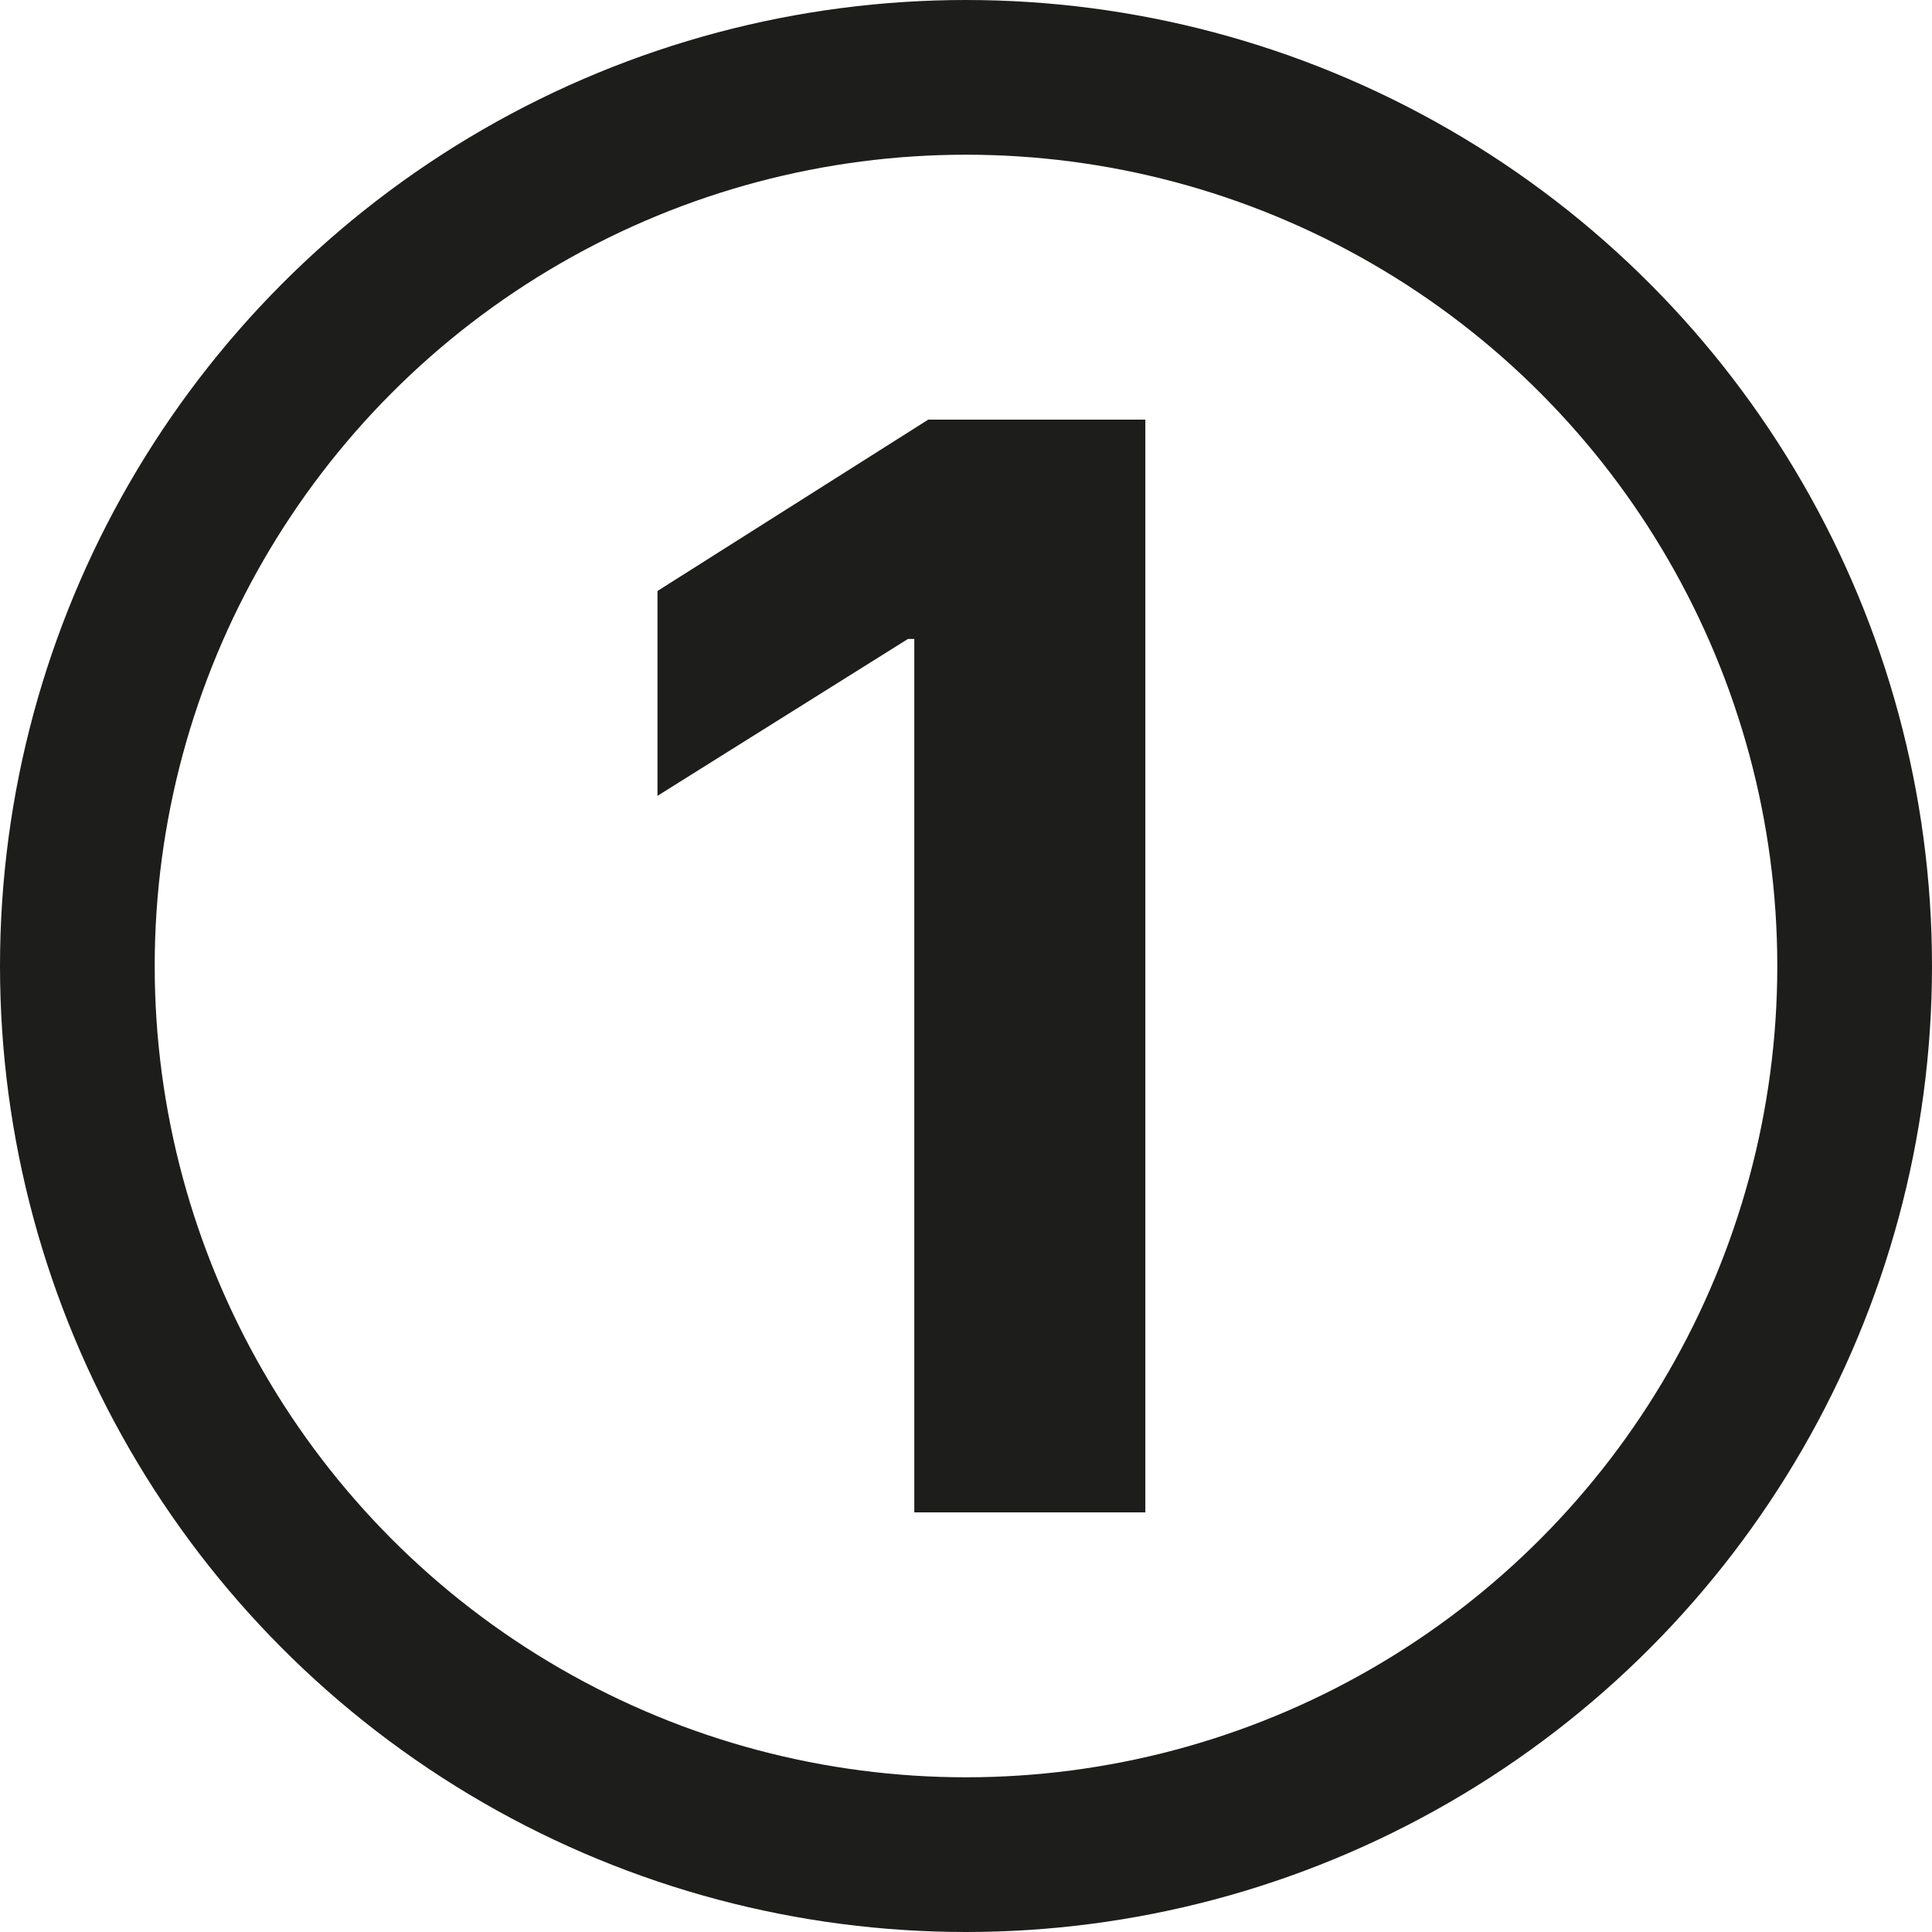 <svg xmlns="http://www.w3.org/2000/svg" viewBox="0 0 149.86 149.86"><defs><style>.cls-1{fill:#1d1d1b;}.cls-2{fill:none;stroke:#1d1d1b;stroke-miterlimit:10;stroke-width:12px;}</style></defs><title>1NumberAsset 1</title><g id="Layer_2" data-name="Layer 2"><g id="Layer_1-2" data-name="Layer 1"><path class="cls-1" d="M88.84,32.55v84.76H70.92V49.56h-.49L51,61.73V45.84L72,32.55Z"/><circle class="cls-2" cx="74.93" cy="74.93" r="68.93"/></g></g></svg>